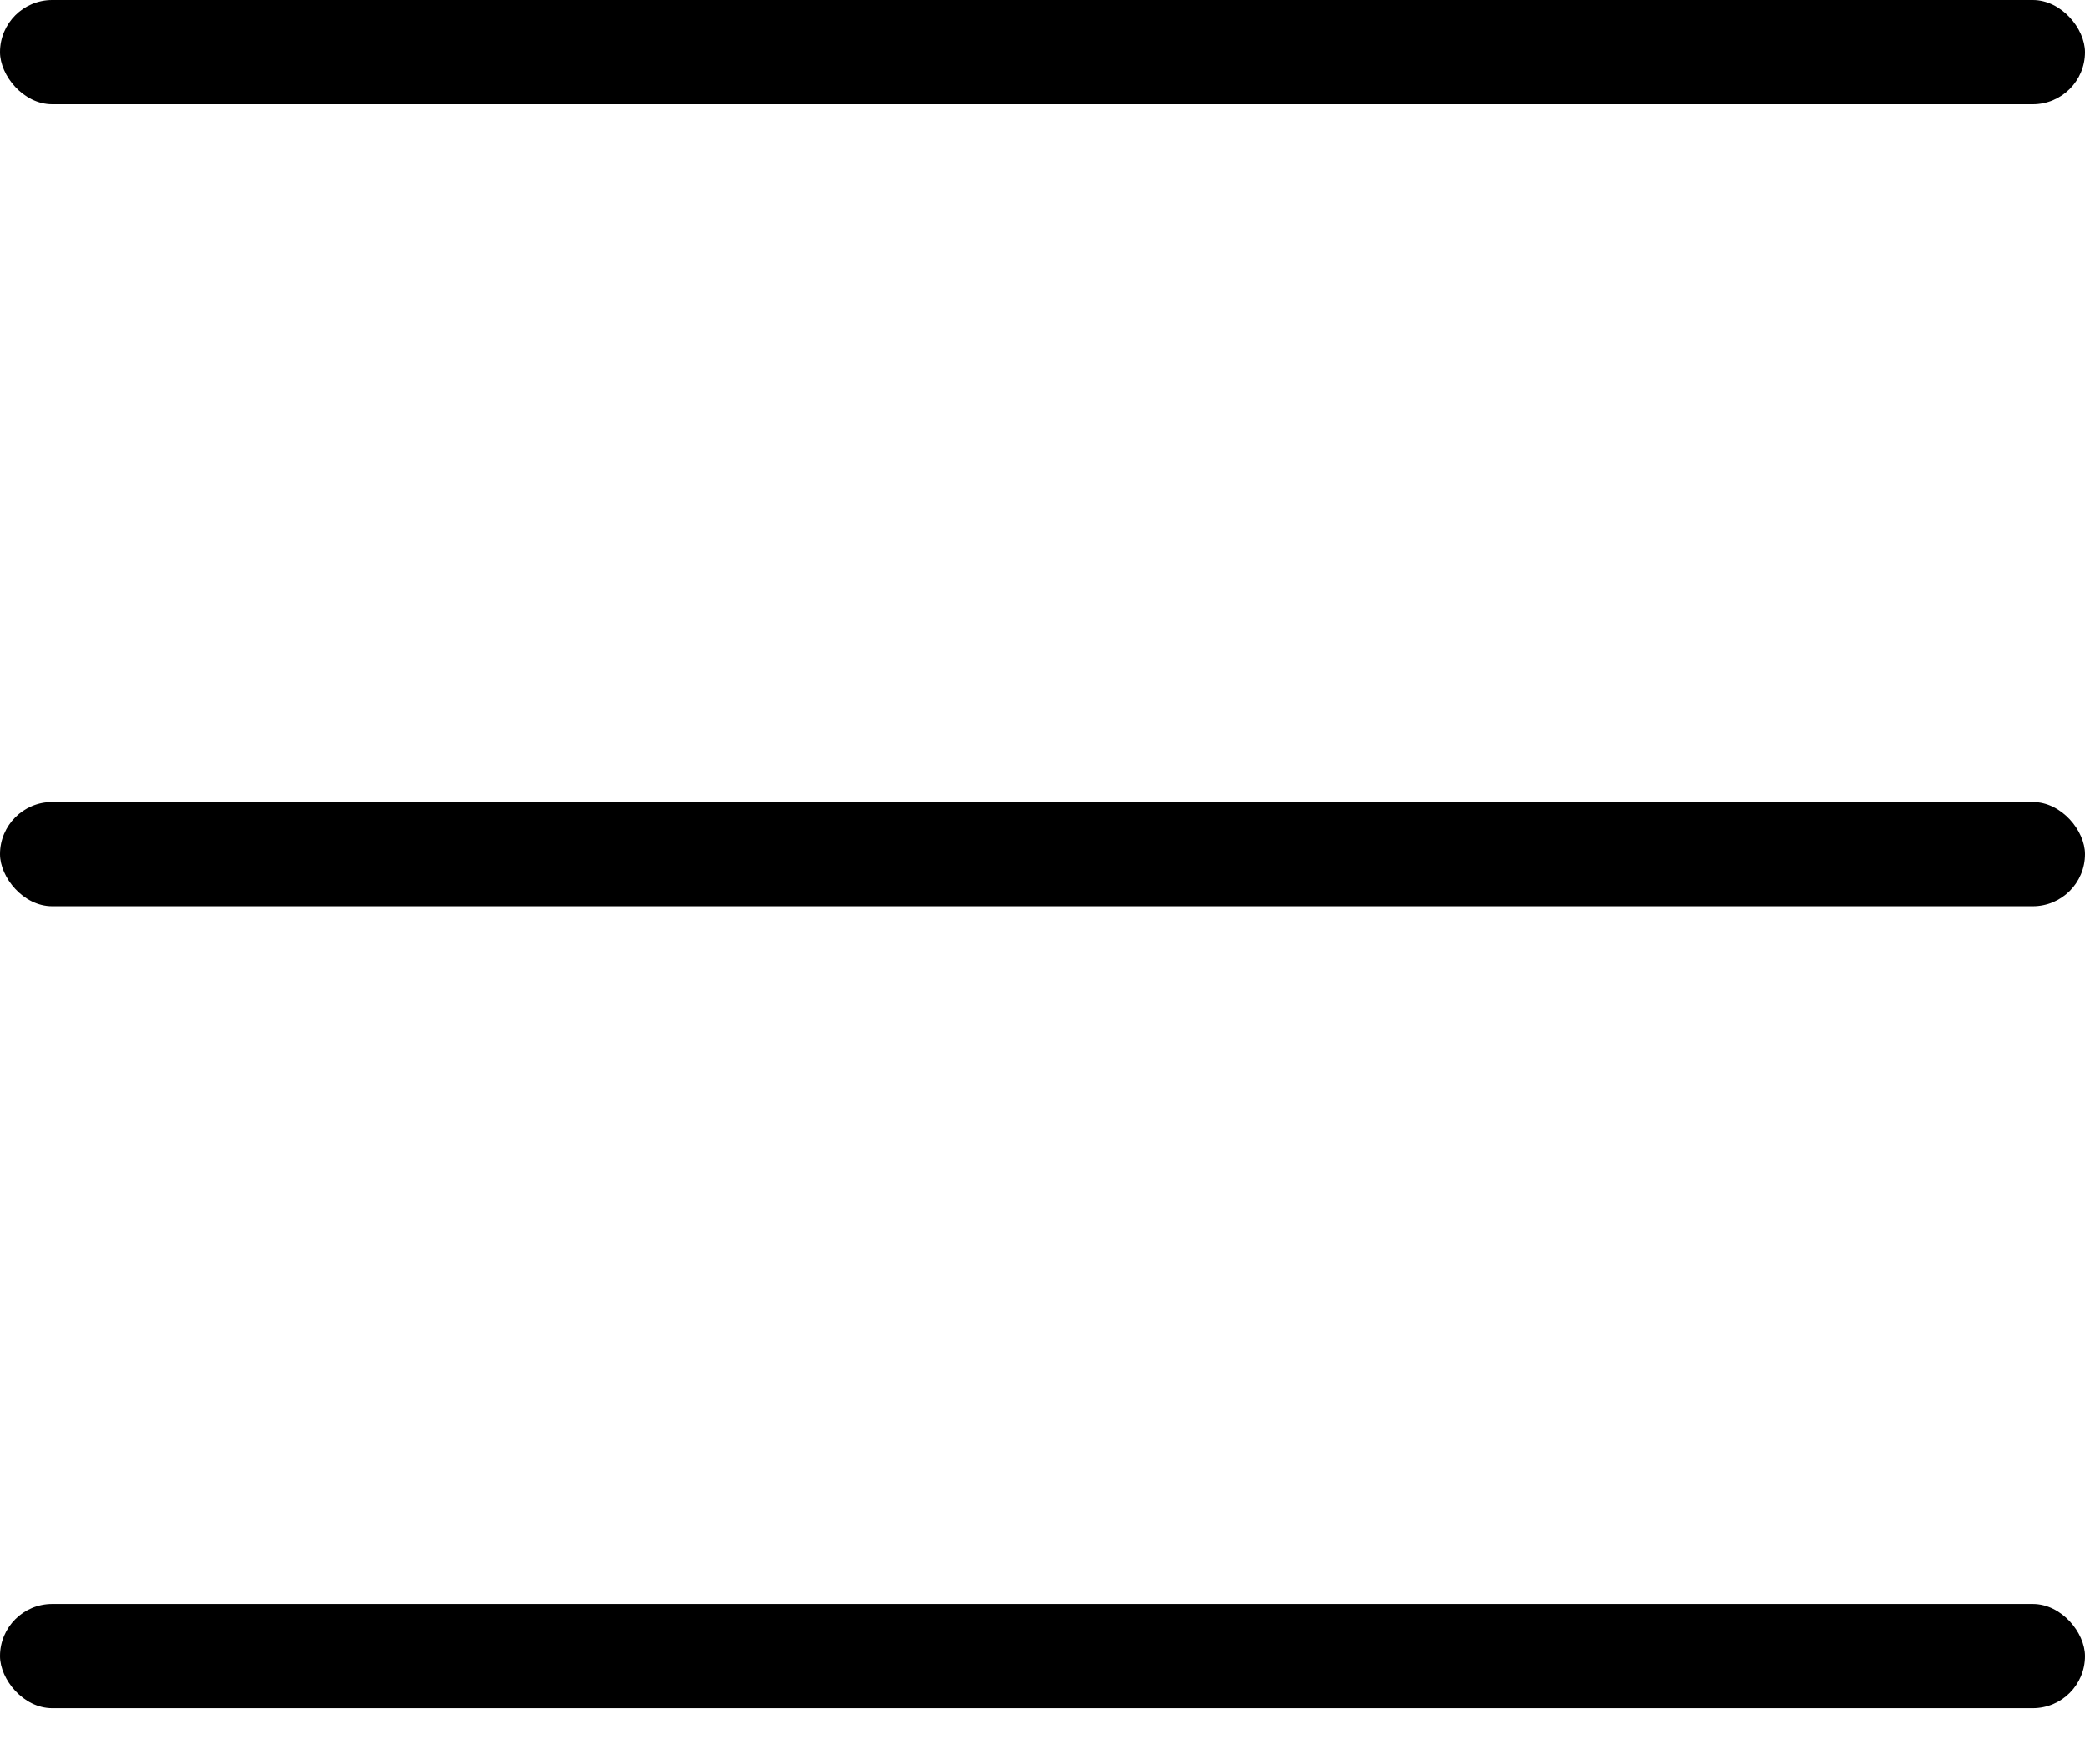 <svg xmlns="http://www.w3.org/2000/svg" width="26" height="22" viewBox="0 0 26 22" fill="none"><rect width="26" height="1.3" rx="0.65" fill="black"></rect><rect y="10" width="26" height="1.3" rx="0.65" fill="black"></rect><rect y="20" width="26" height="1.3" rx="0.65" fill="black"></rect></svg>